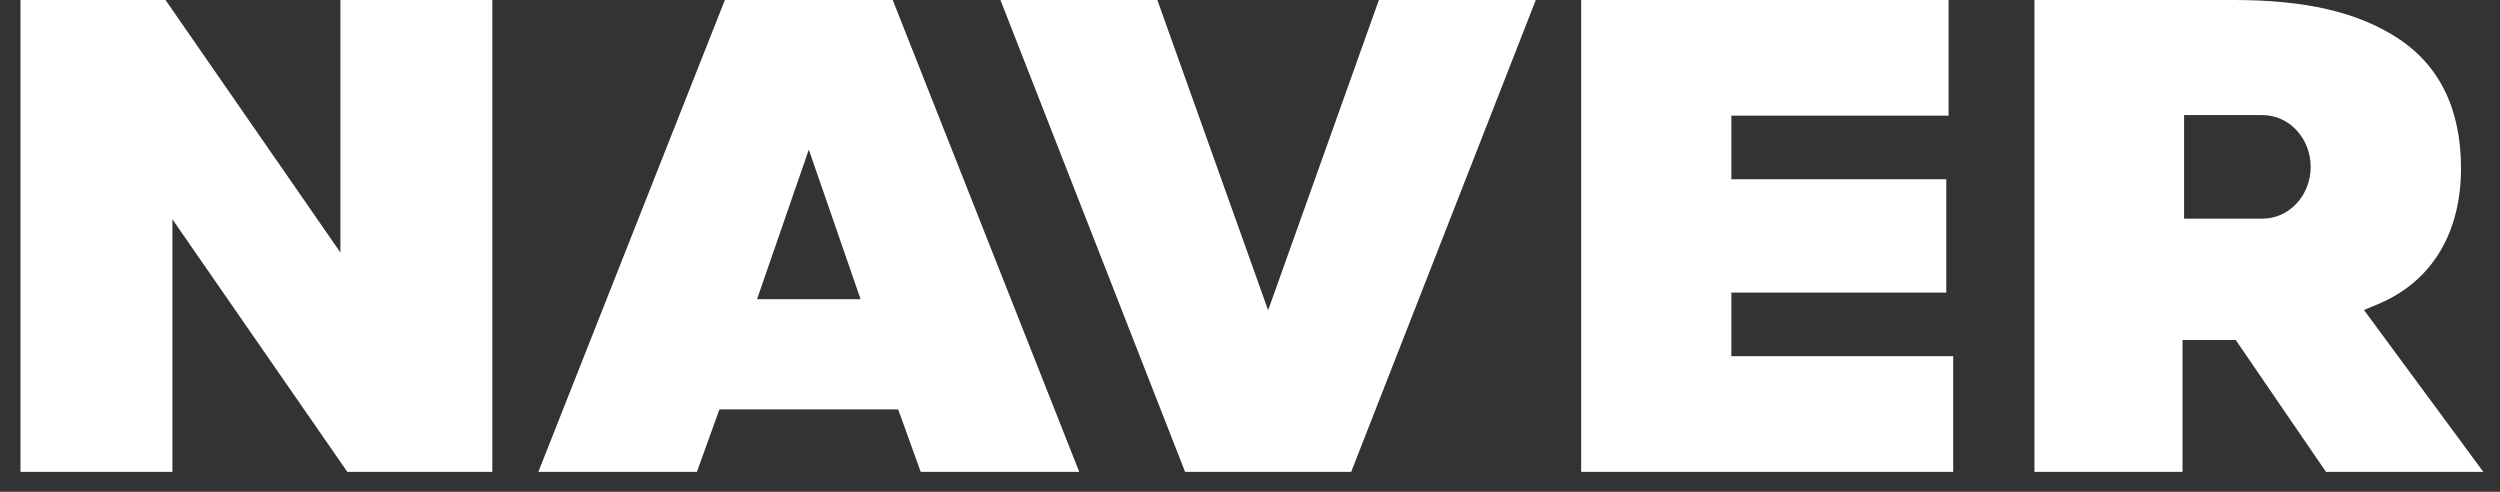 <?xml version="1.0" encoding="UTF-8"?>
<svg width="122px" height="24px" viewBox="0 0 122 24" version="1.1" xmlns="http://www.w3.org/2000/svg" xmlns:xlink="http://www.w3.org/1999/xlink">
    <rect x="0" y="0" width="122" height="24" fill="#333333" stroke="none"/>
    <title>FEAEC6CE-A069-493D-936E-75C40A7EBA85</title>
    <g id="Page-1" stroke="none" stroke-width="1" fill="none" fill-rule="evenodd">
        <g id="FFWD21_1280" transform="translate(-1128, -9222)" fill="#FFFFFF">
            <g id="#Footer" transform="translate(0, 9184)">
                <g id="img_naver" transform="translate(1128, 38)">
                    <path d="M35.374,3.57047671e-13 L26.272,23.026 L34.008,23.026 L35.108,19.979 L43.832,19.979 L44.93,23.026 L52.667,23.026 L43.565,3.57047671e-13 L35.374,3.57047671e-13 Z M39.47,7.301 L41.997,14.602 L36.943,14.602 L39.47,7.301 Z" id="Fill-1"></path>
                    <polygon id="Fill-2" points="77.161 0 77.161 23.026 95.316 23.026 95.316 17.382 84.49 17.382 84.49 14.279 94.978 14.279 94.978 8.748 84.49 8.748 84.49 5.643 95.091 5.643 95.091 0"></polygon>
                    <polygon id="Fill-3" points="67.29 0 61.885 15.14 56.479 0 48.822 0 57.831 23.026 65.938 23.026 74.947 0"></polygon>
                    <polygon id="Fill-4" points="16.612 0 16.612 12.323 8.077 0 1 0 1 23.026 8.413 23.026 8.413 10.702 16.949 23.026 24.026 23.026 24.026 0"></polygon>
                    <path d="M110.41,10.67 L106.583,10.67 L106.583,5.616 L110.41,5.616 C111.708,5.616 112.761,6.748 112.761,8.143 C112.761,9.539 111.708,10.67 110.41,10.67 L110.41,10.67 Z M115.361,15.127 L116.061,14.835 C118.737,13.714 120.097,11.291 120.097,8.215 C120.097,5.306 119.037,3.155 116.944,1.82 C114.998,0.577 112.476,0 109.004,0 L99.282,0 L99.282,23.026 L106.507,23.026 L106.507,16.592 L109.104,16.592 L113.507,23.026 L121.185,23.026 L115.361,15.127 Z" id="Fill-5"></path>
                </g>
            </g>
        </g>
    </g>
</svg>